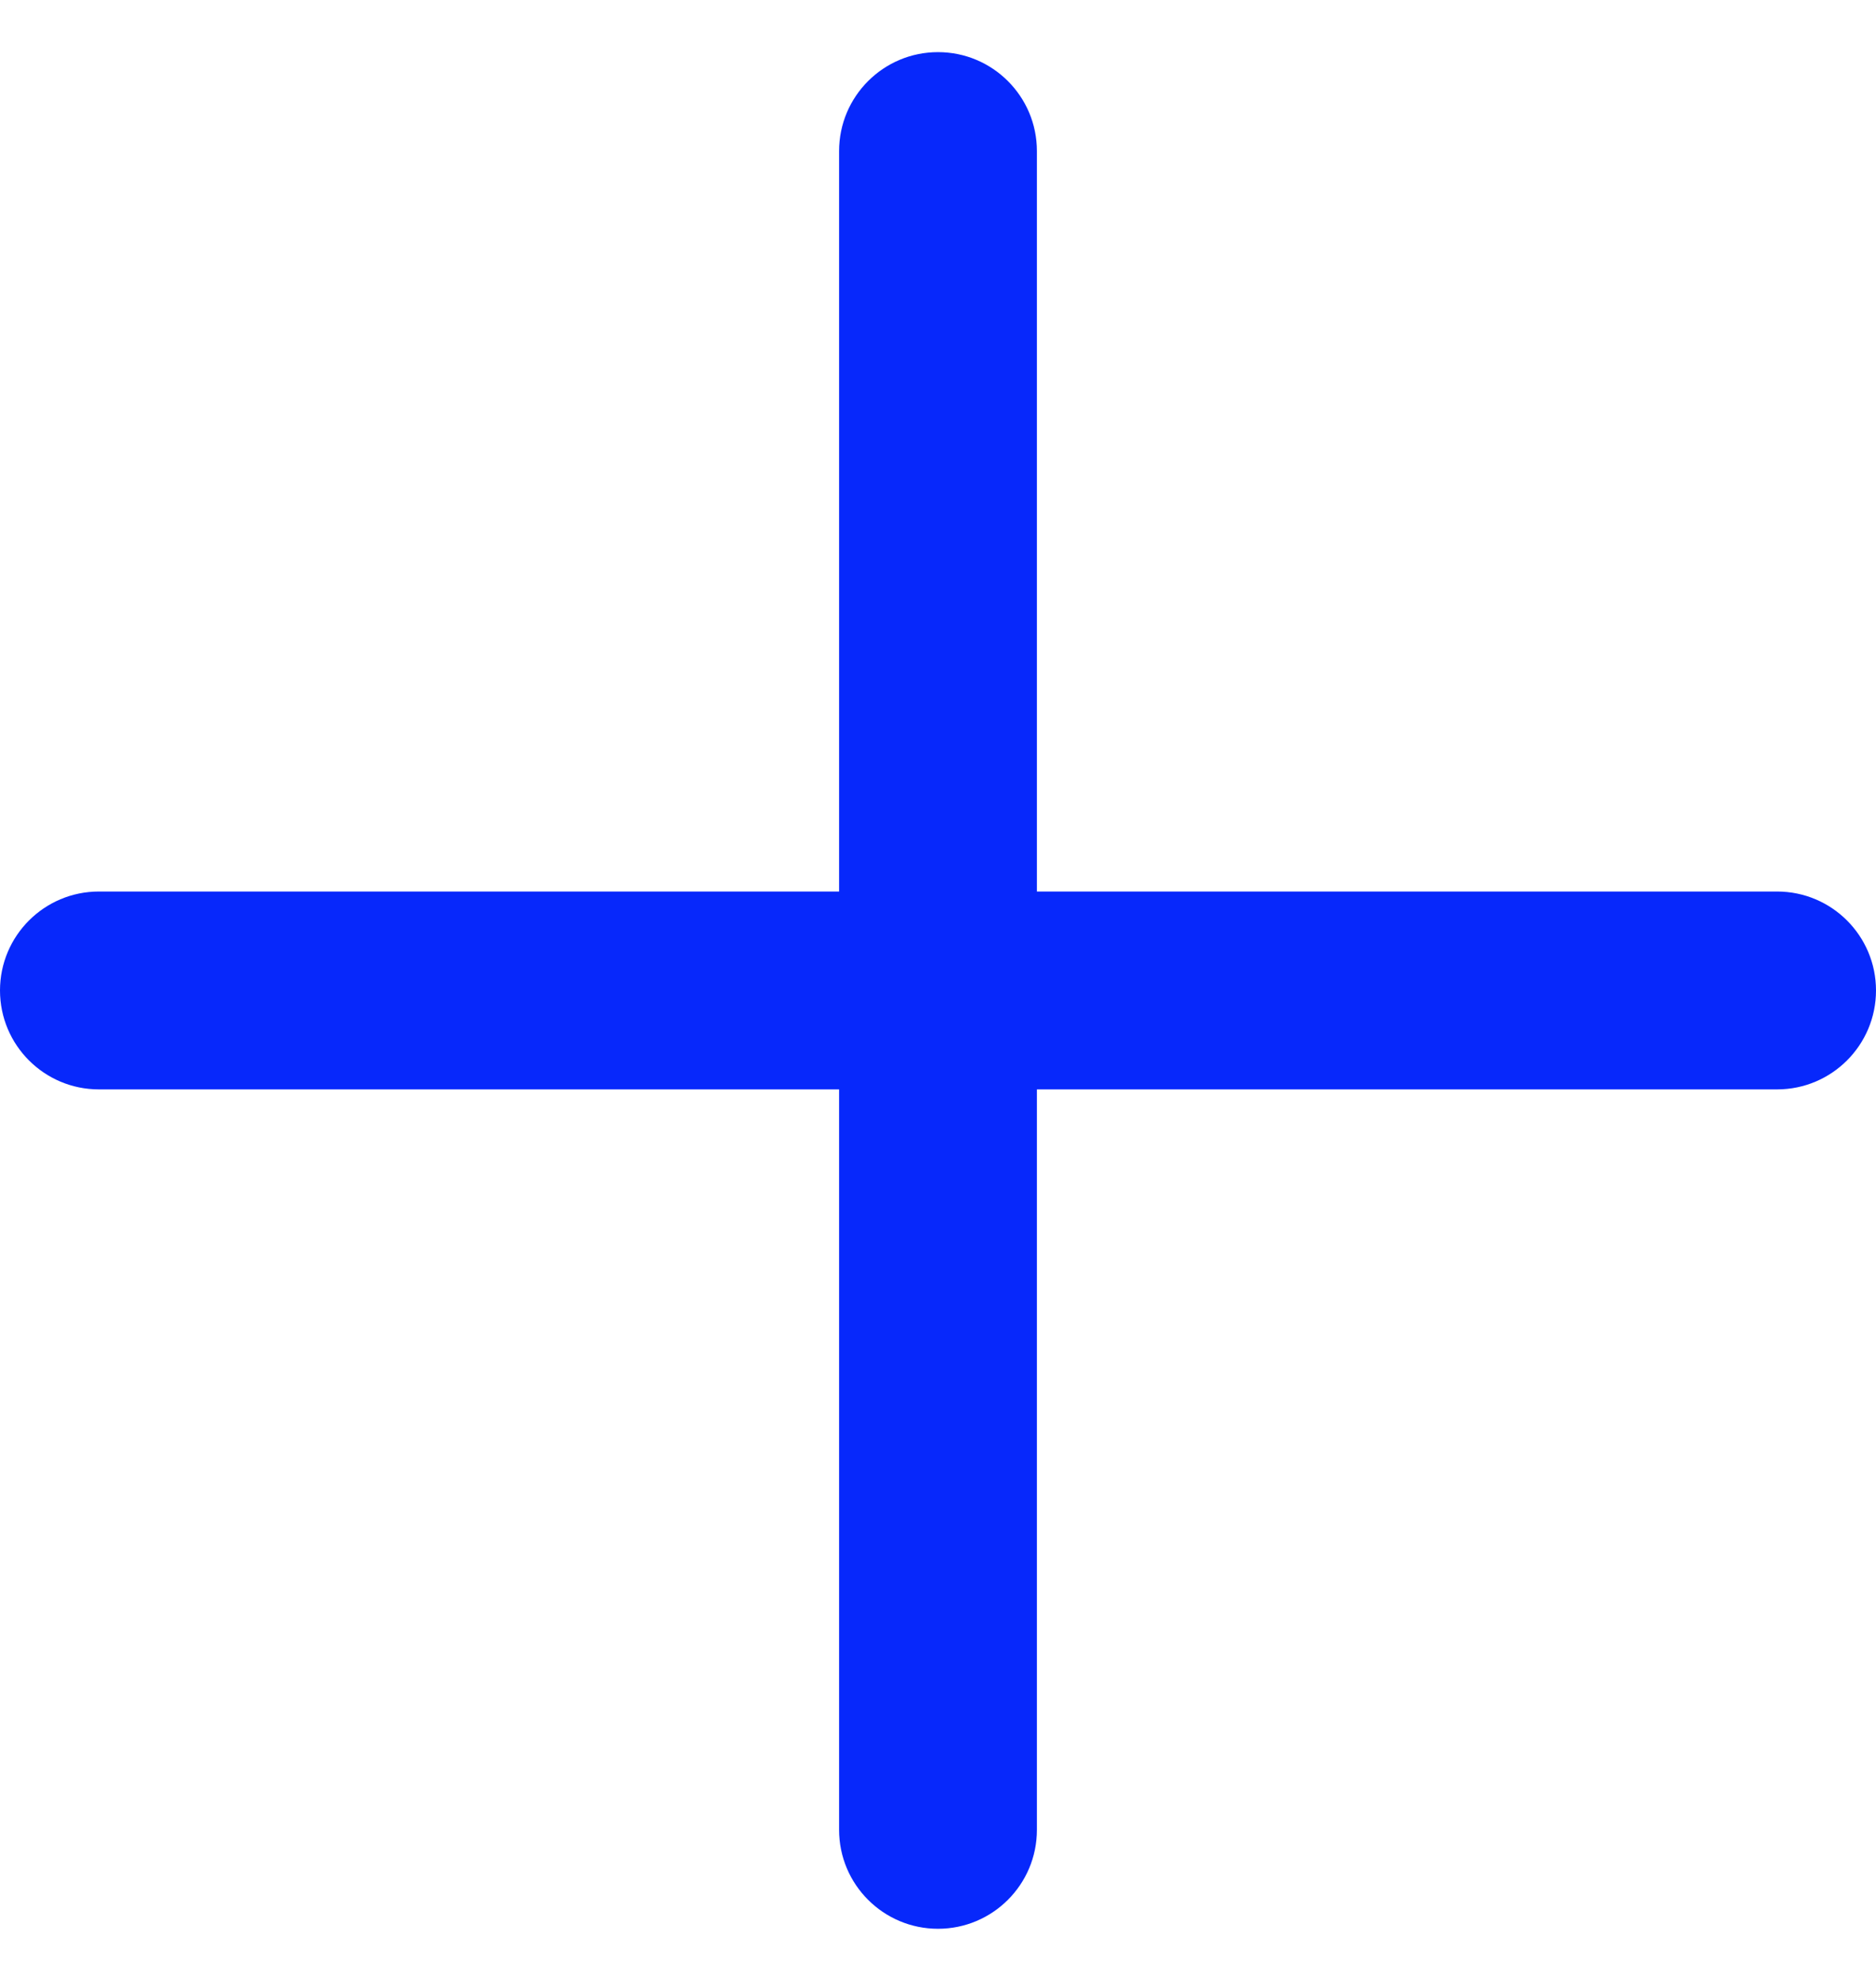 <svg width="18" height="19" viewBox="0 0 18 19" fill="none" xmlns="http://www.w3.org/2000/svg">
<path fill-rule="evenodd" clip-rule="evenodd" d="M9 0.5C9.524 0.5 9.949 0.925 9.949 1.449L9.949 8.551L17.051 8.551C17.575 8.551 18 8.976 18 9.5C18 10.024 17.575 10.449 17.051 10.449L9.949 10.449L9.949 17.551C9.949 18.075 9.524 18.5 9 18.5C8.476 18.5 8.051 18.075 8.051 17.551L8.051 10.449L0.949 10.449C0.425 10.449 1.01977e-06 10.024 0 9.5C-1.6796e-06 8.976 0.425 8.551 0.949 8.551L8.051 8.551L8.051 1.449C8.051 0.925 8.476 0.5 9 0.5Z" fill="#0728FB"/>
</svg>
